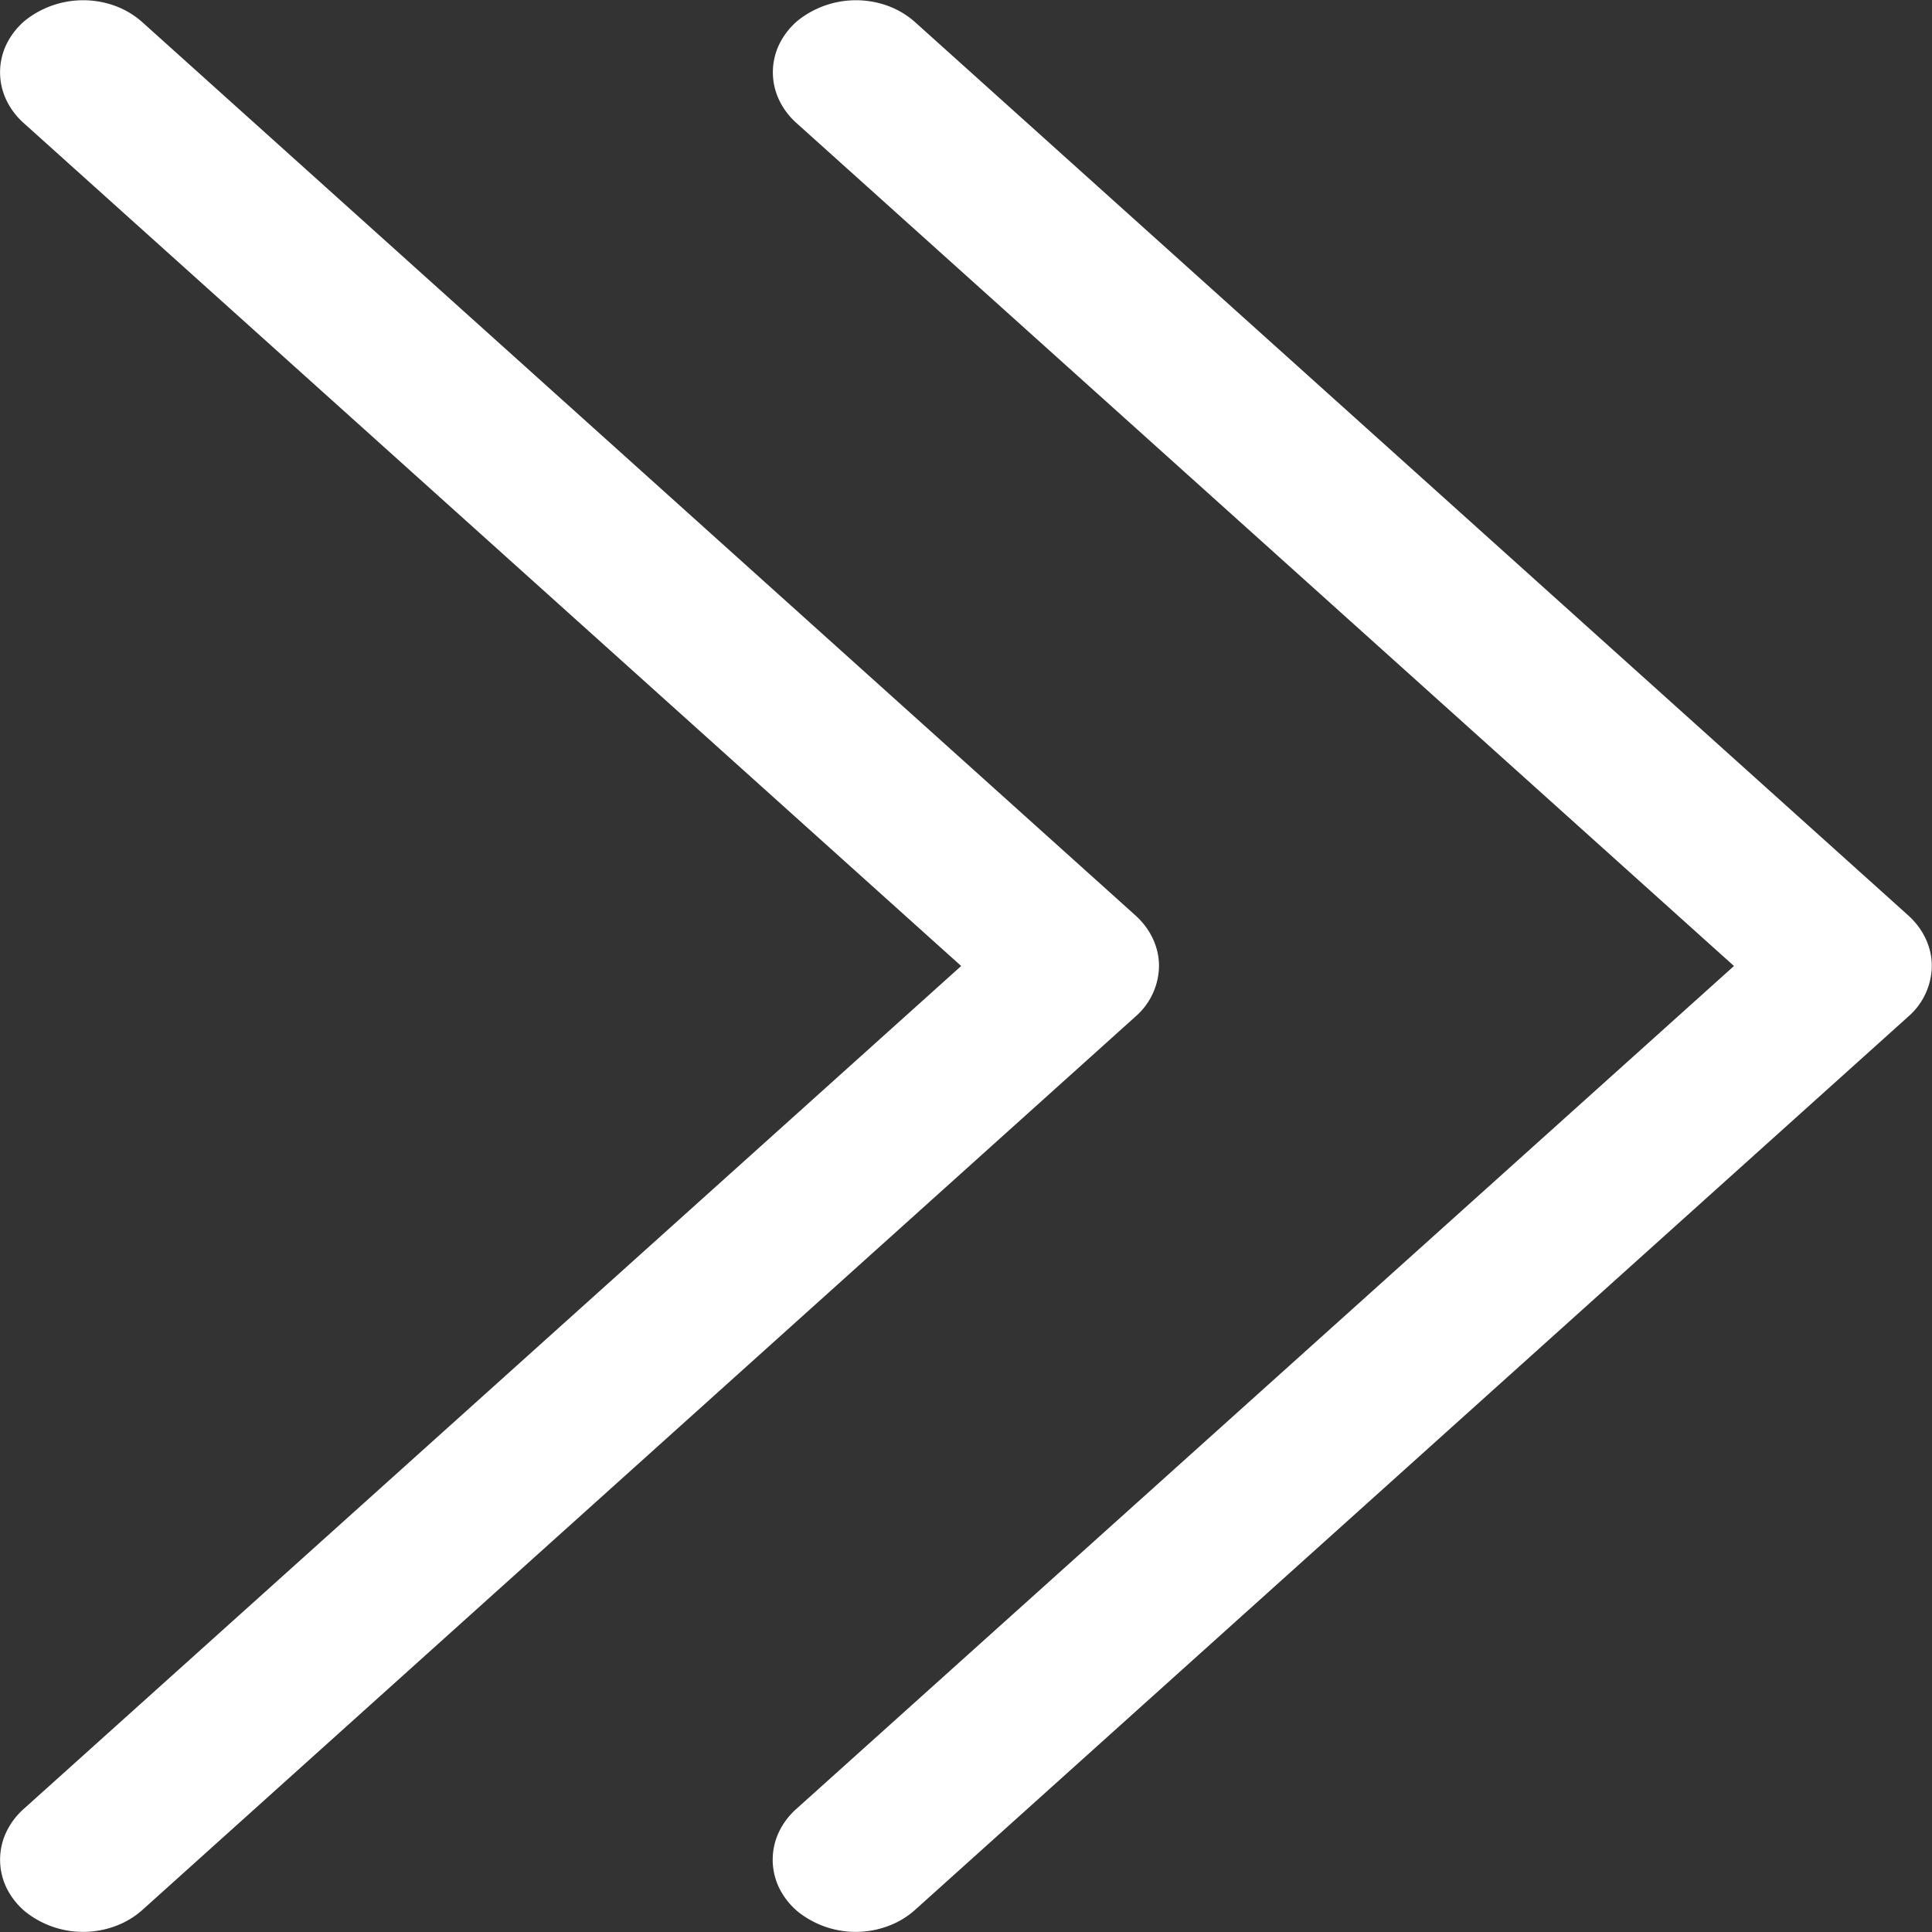 <svg width="10" height="10" fill="none" xmlns="http://www.w3.org/2000/svg"><rect width="100%" height="100%" fill="#333333" stroke="none"/><path d="M4.975 5 .125.639A.375.375 0 0 1 .032.516.334.334 0 0 1 .034.228.378.378 0 0 1 .13.106.483.483 0 0 1 .6.032a.44.44 0 0 1 .138.084l5.14 4.623c.077.07.121.163.121.261a.352.352 0 0 1-.121.261L.739 9.884a.433.433 0 0 1-.138.084.48.48 0 0 1-.471-.074.378.378 0 0 1-.096-.122.335.335 0 0 1-.002-.288.375.375 0 0 1 .093-.123L4.975 5Z" fill="#fff"/><path d="M8.975 5 4.125.639a.375.375 0 0 1-.093-.123.334.334 0 0 1 .002-.288.378.378 0 0 1 .096-.122.483.483 0 0 1 .47-.074.44.44 0 0 1 .138.084l5.14 4.623c.077.07.121.163.121.261a.352.352 0 0 1-.121.261l-5.14 4.623a.433.433 0 0 1-.138.084.48.48 0 0 1-.471-.074.378.378 0 0 1-.096-.122.335.335 0 0 1-.002-.288.375.375 0 0 1 .093-.123L8.975 5Z" fill="#fff"/></svg>